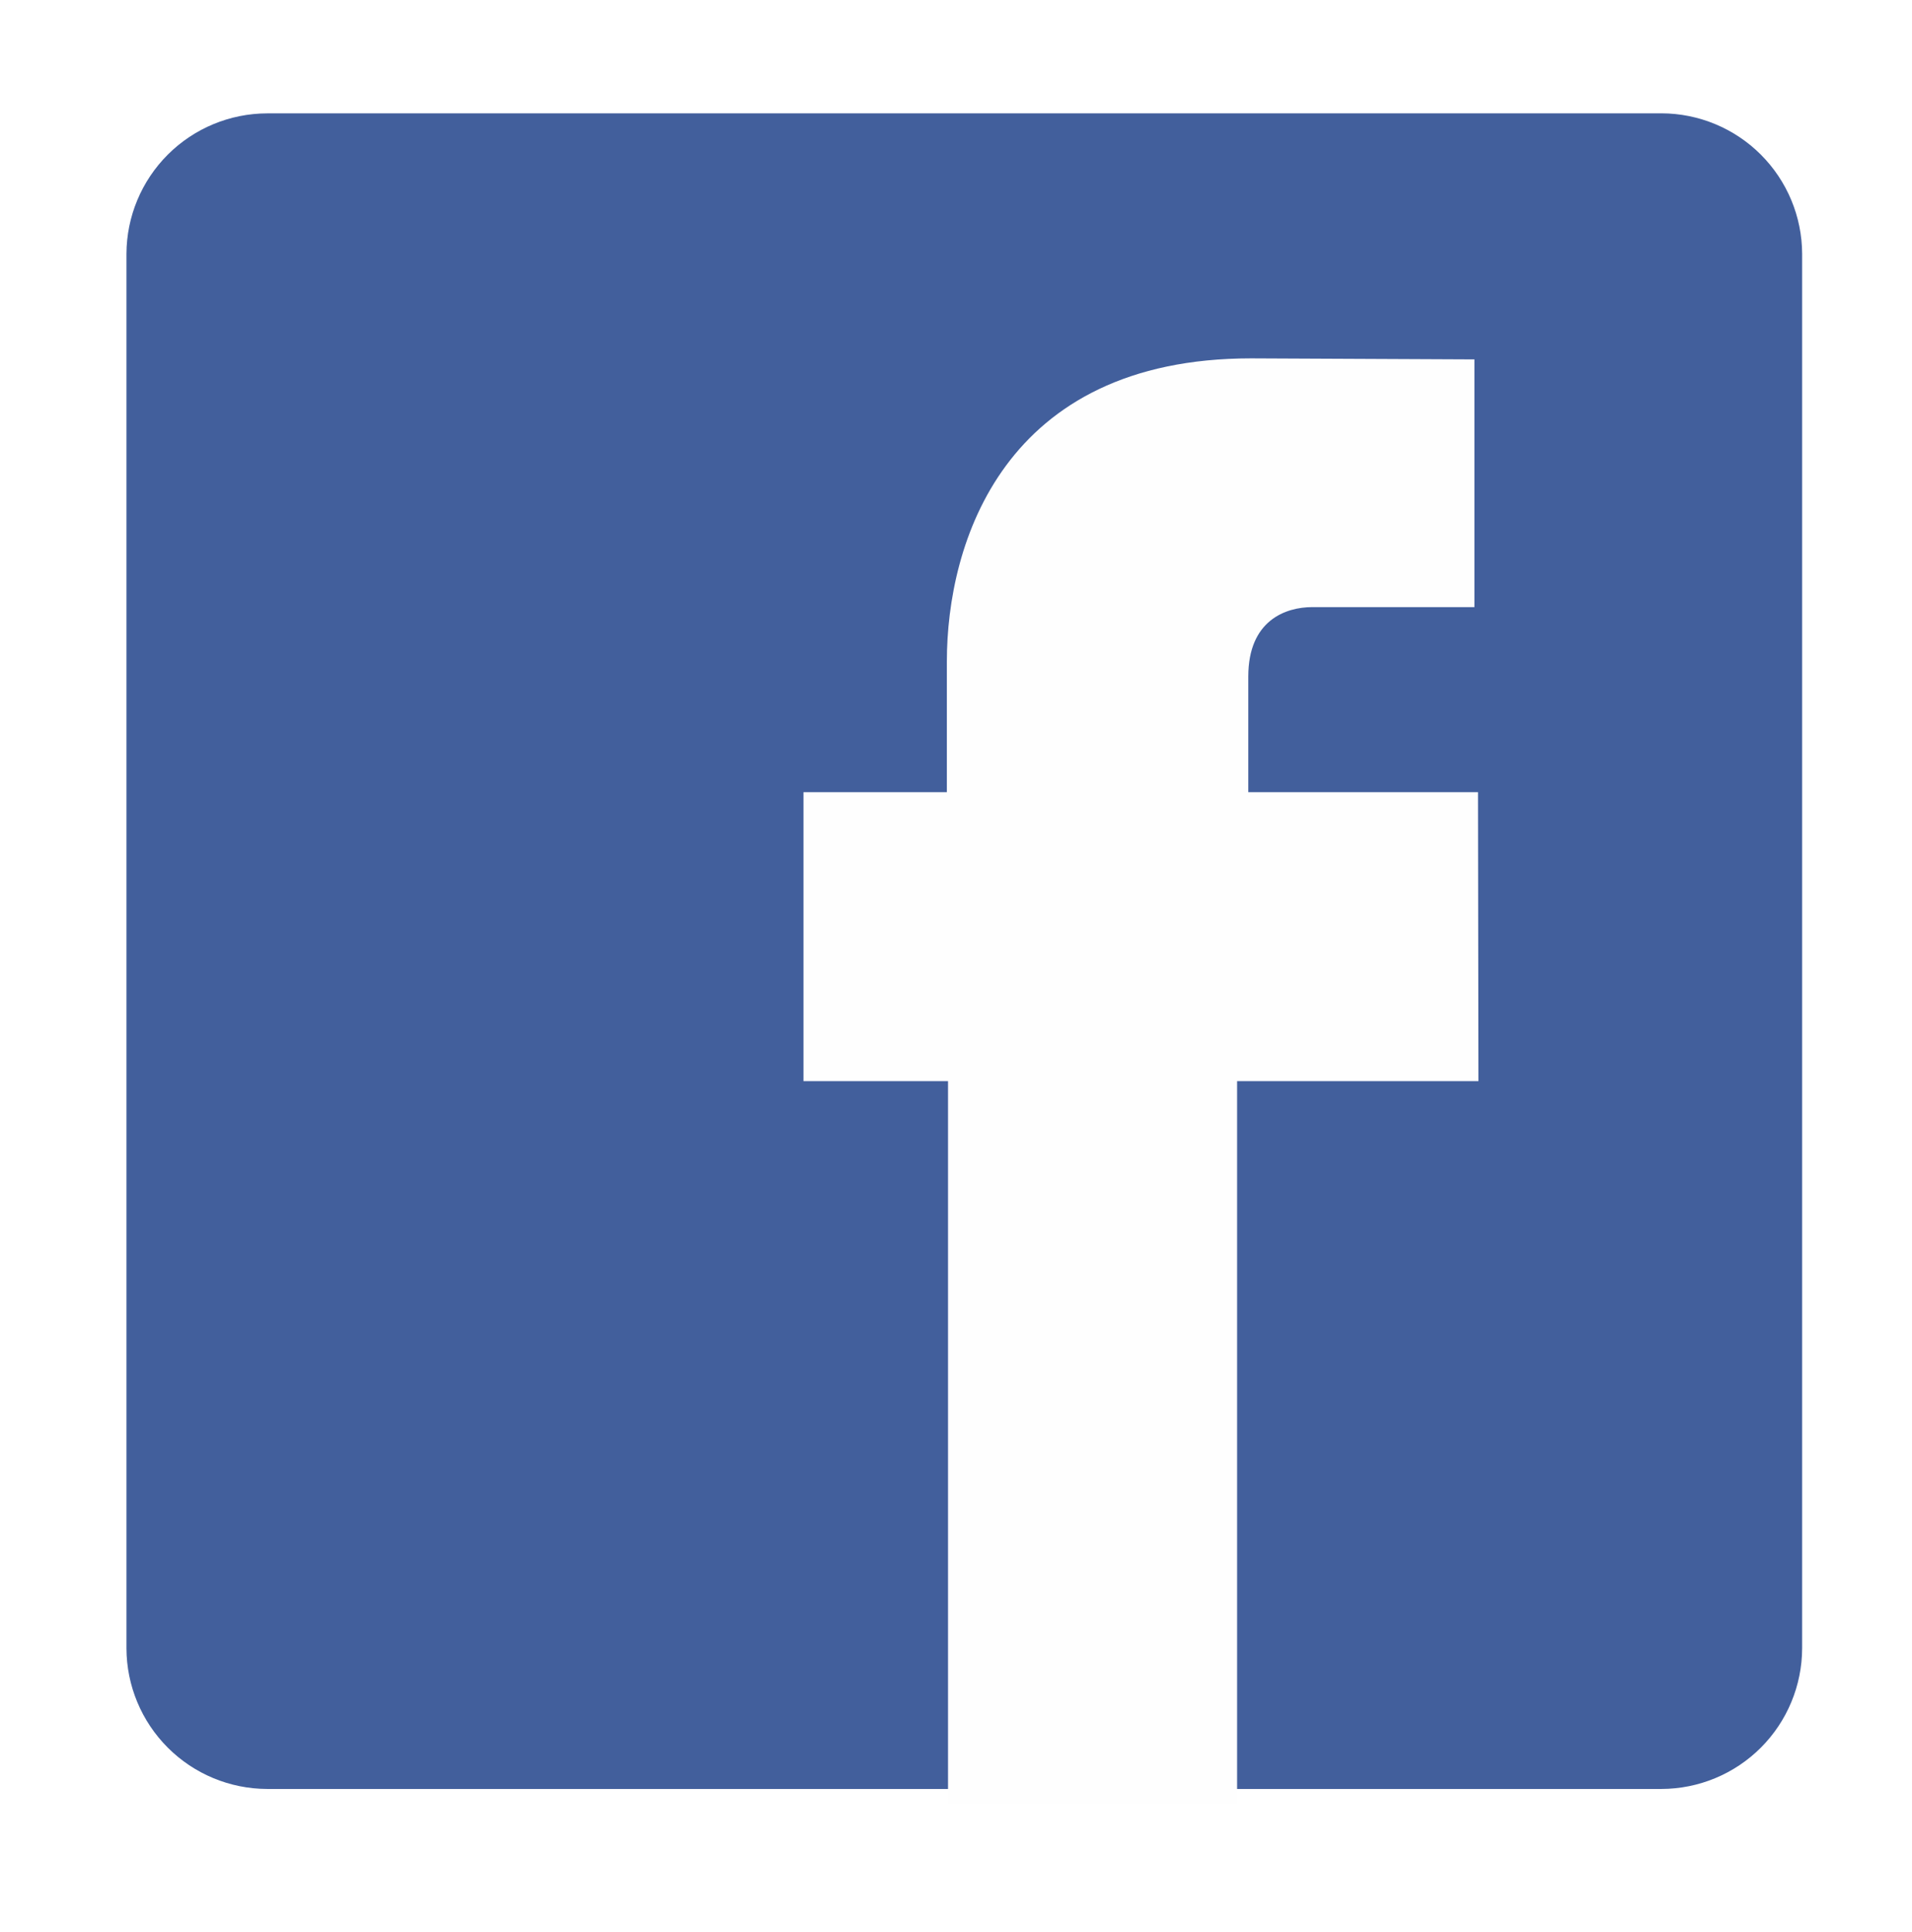 <svg width="96" height="97" viewBox="0 0 96 97" fill="none" xmlns="http://www.w3.org/2000/svg">
<g filter="url(#filter0_d_32_284)">
<path fill-rule="evenodd" clip-rule="evenodd" d="M9.758 2.032H79.763C81.634 2.036 83.427 2.781 84.75 4.103C86.073 5.425 86.82 7.217 86.826 9.087V79.093C86.822 80.965 86.077 82.76 84.753 84.085C83.429 85.409 81.634 86.155 79.761 86.159H9.756C7.884 86.154 6.09 85.409 4.766 84.085C3.442 82.761 2.696 80.967 2.691 79.095V9.089C2.697 7.219 3.444 5.426 4.768 4.104C6.092 2.782 7.885 2.038 9.756 2.034L9.758 2.032Z" fill="#425F9C"/>
<path fill-rule="evenodd" clip-rule="evenodd" d="M59.018 36.114V30.307C59.018 27.481 60.9 26.823 62.231 26.823H70.371V14.386L59.158 14.334C46.714 14.334 43.883 23.617 43.883 29.553V36.114H36.685V50.621H43.942V86.909H58.456V50.621H70.573L70.551 36.114H59.018Z" fill="#FEFEFE"/>
</g>
<defs>
<filter id="filter0_d_32_284" x="0.862" y="0.203" width="95.109" height="95.852" filterUnits="userSpaceOnUse" color-interpolation-filters="sRGB">
<feFlood flood-opacity="0" result="BackgroundImageFix"/>
<feColorMatrix in="SourceAlpha" type="matrix" values="0 0 0 0 0 0 0 0 0 0 0 0 0 0 0 0 0 0 127 0" result="hardAlpha"/>
<feOffset dx="3.658" dy="3.658"/>
<feGaussianBlur stdDeviation="2.744"/>
<feComposite in2="hardAlpha" operator="out"/>
<feColorMatrix type="matrix" values="0 0 0 0 0 0 0 0 0 0 0 0 0 0 0 0 0 0 0.25 0"/>
<feBlend mode="normal" in2="BackgroundImageFix" result="effect1_dropShadow_32_284"/>
<feBlend mode="normal" in="SourceGraphic" in2="effect1_dropShadow_32_284" result="shape"/>
</filter>
</defs>
</svg>
